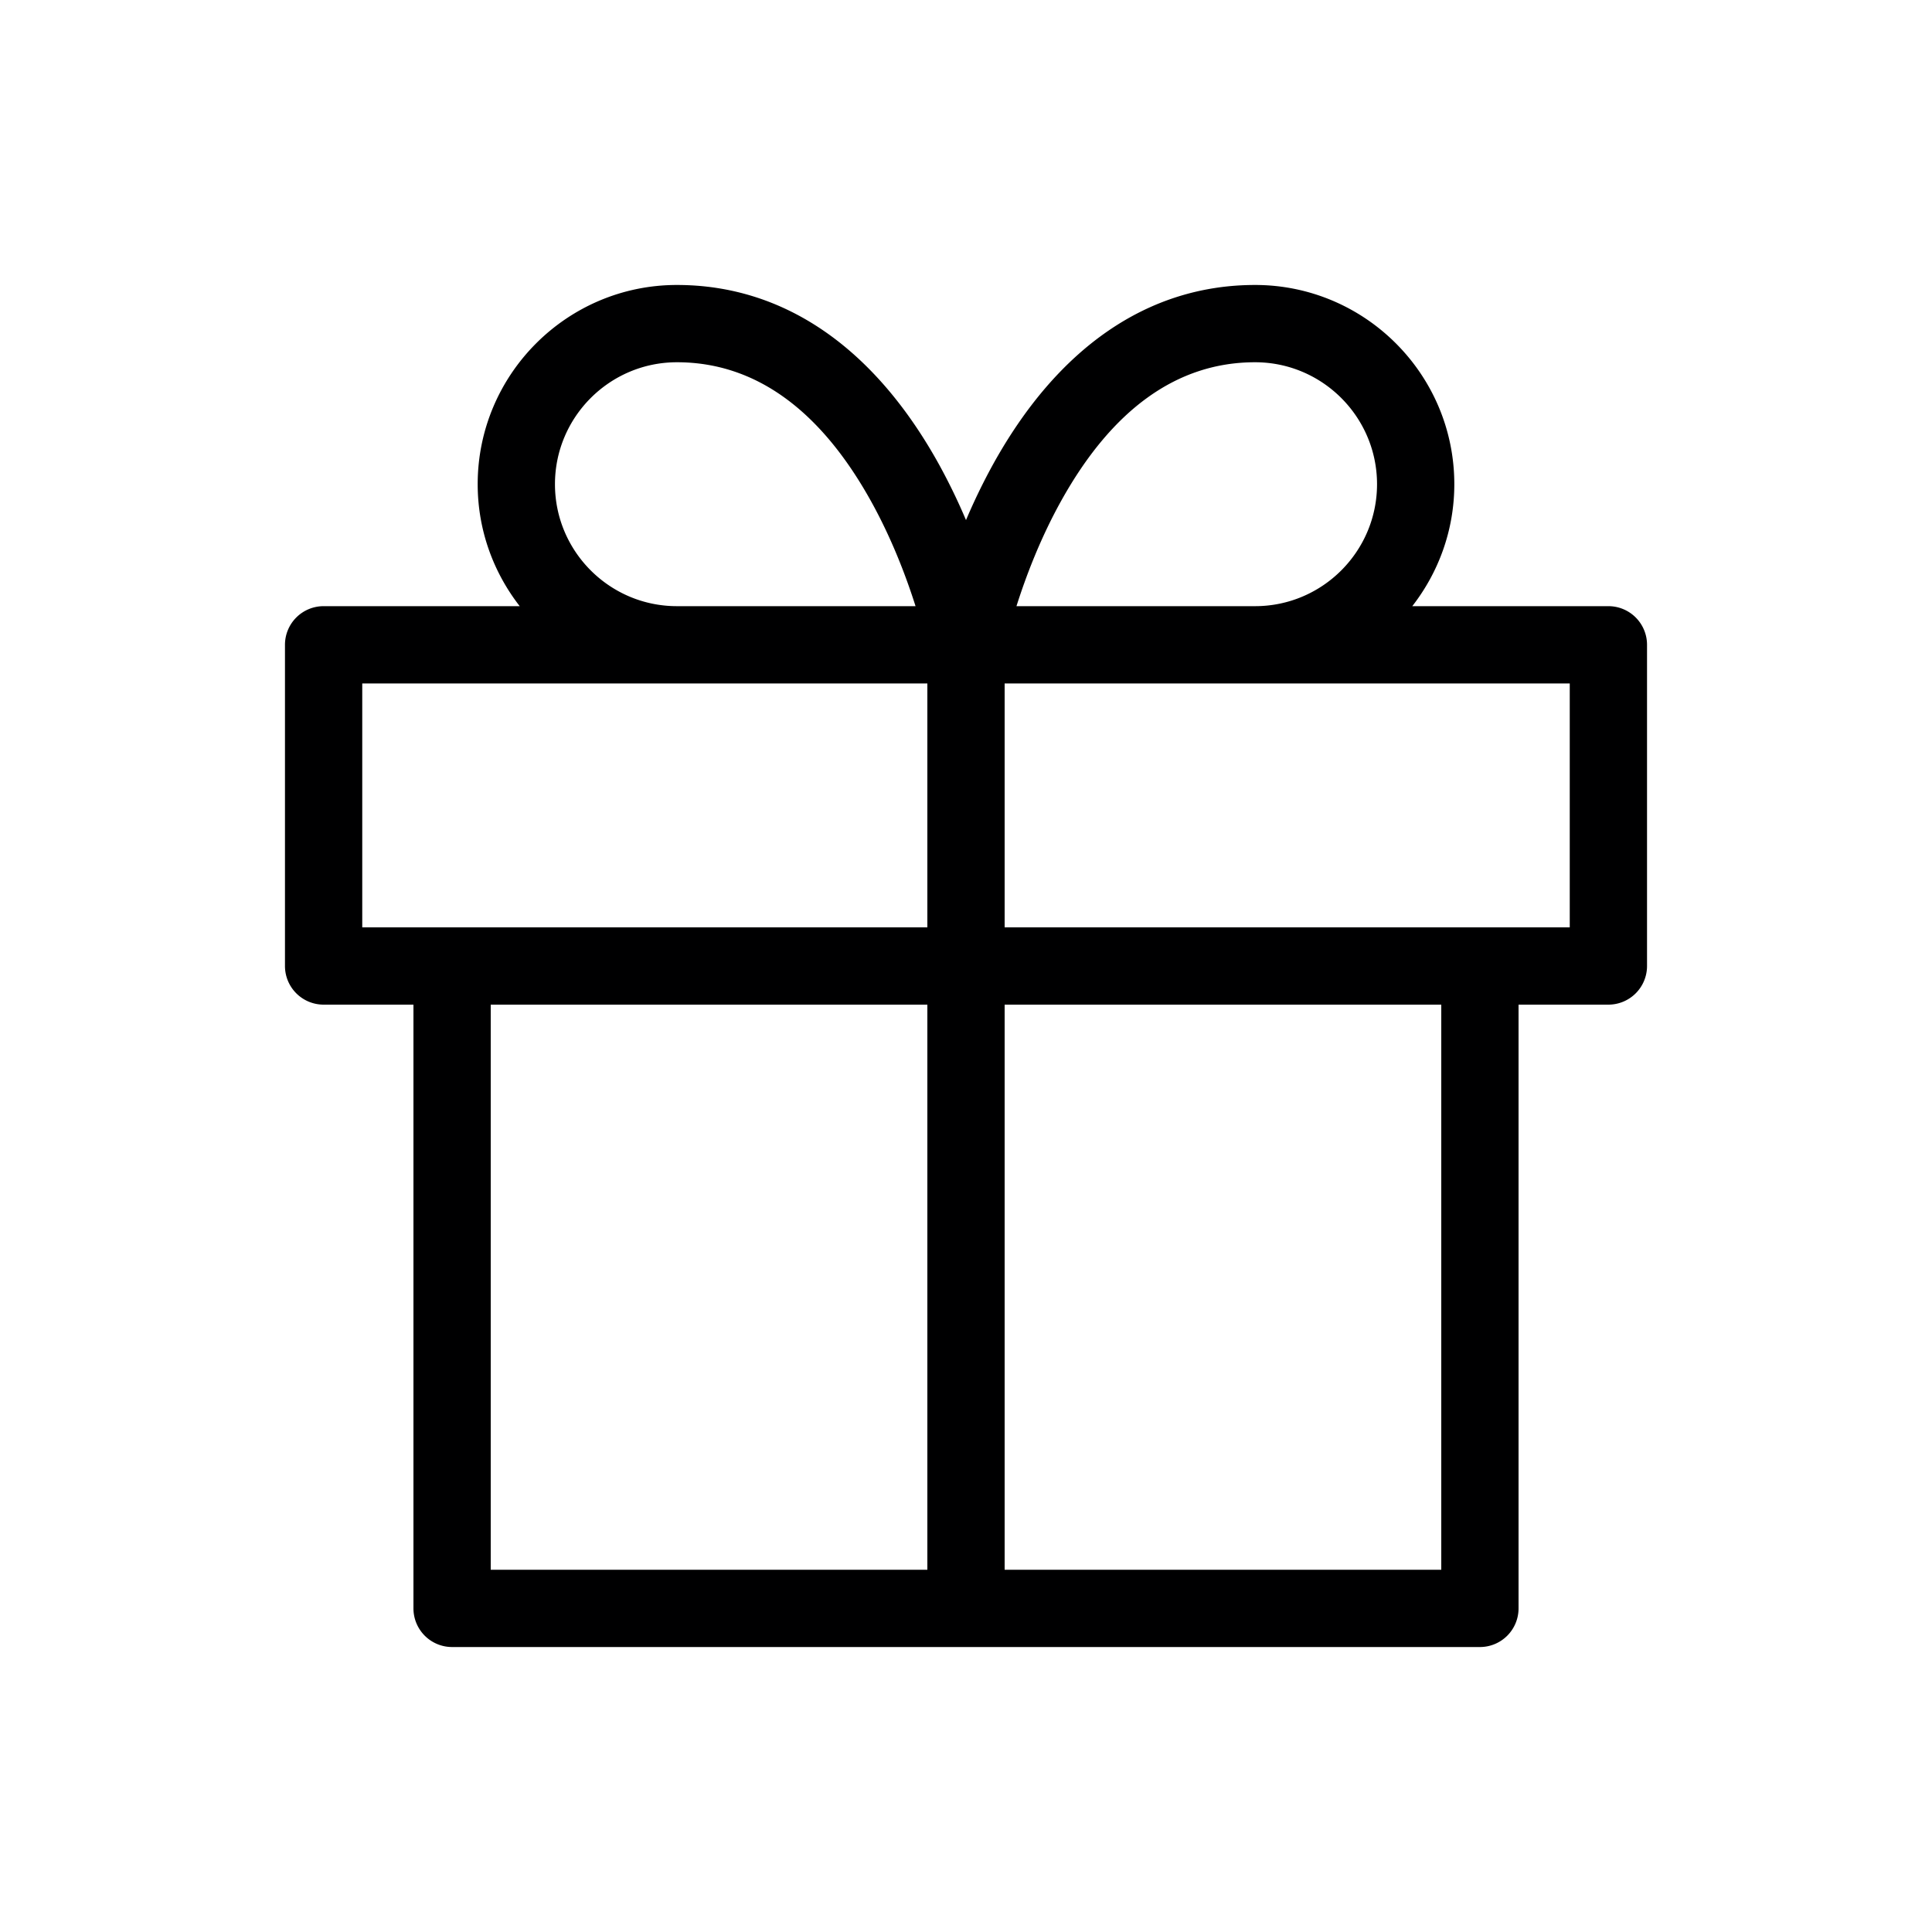 <?xml version="1.0" encoding="UTF-8"?>
<svg data-bbox="29.5 29.5 141 141" viewBox="0 0 200 200" height="200" width="200" xmlns="http://www.w3.org/2000/svg" data-type="color">
    <g>
        <path d="M166.5 62.75h-20.301c2.716-3.493 4.351-7.867 4.351-12.625 0-11.373-9.252-20.625-20.625-20.625-11.063 0-20.468 6.465-27.195 18.697a62.424 62.424 0 0 0-2.729 5.643 62.964 62.964 0 0 0-2.729-5.643C90.543 35.965 81.139 29.5 70.075 29.5c-11.373 0-20.625 9.252-20.625 20.625 0 4.758 1.635 9.132 4.351 12.625H33.5a4 4 0 0 0-4 4V100a4 4 0 0 0 4 4h9.3v62.5a4 4 0 0 0 4 4h106.4a4 4 0 0 0 4-4V104h9.3a4 4 0 0 0 4-4V66.75a4 4 0 0 0-4-4zm-56.675-10.853c5.3-9.553 12.062-14.397 20.1-14.397 6.962 0 12.625 5.664 12.625 12.625s-5.663 12.625-12.625 12.625h-24.701c.938-2.96 2.426-6.933 4.601-10.853zM57.45 50.125c0-6.961 5.663-12.625 12.625-12.625 8.037 0 14.8 4.844 20.1 14.397 2.175 3.92 3.663 7.892 4.602 10.853H70.075c-6.962 0-12.625-5.664-12.625-12.625zM37.5 70.75H96V96H37.5V70.75zM50.8 104H96v58.5H50.8V104zm98.4 58.5H104V104h45.2v58.5zM162.5 96H104V70.75h58.5V96z" fill="#000001" data-color="1"/>
    </g>
</svg>

